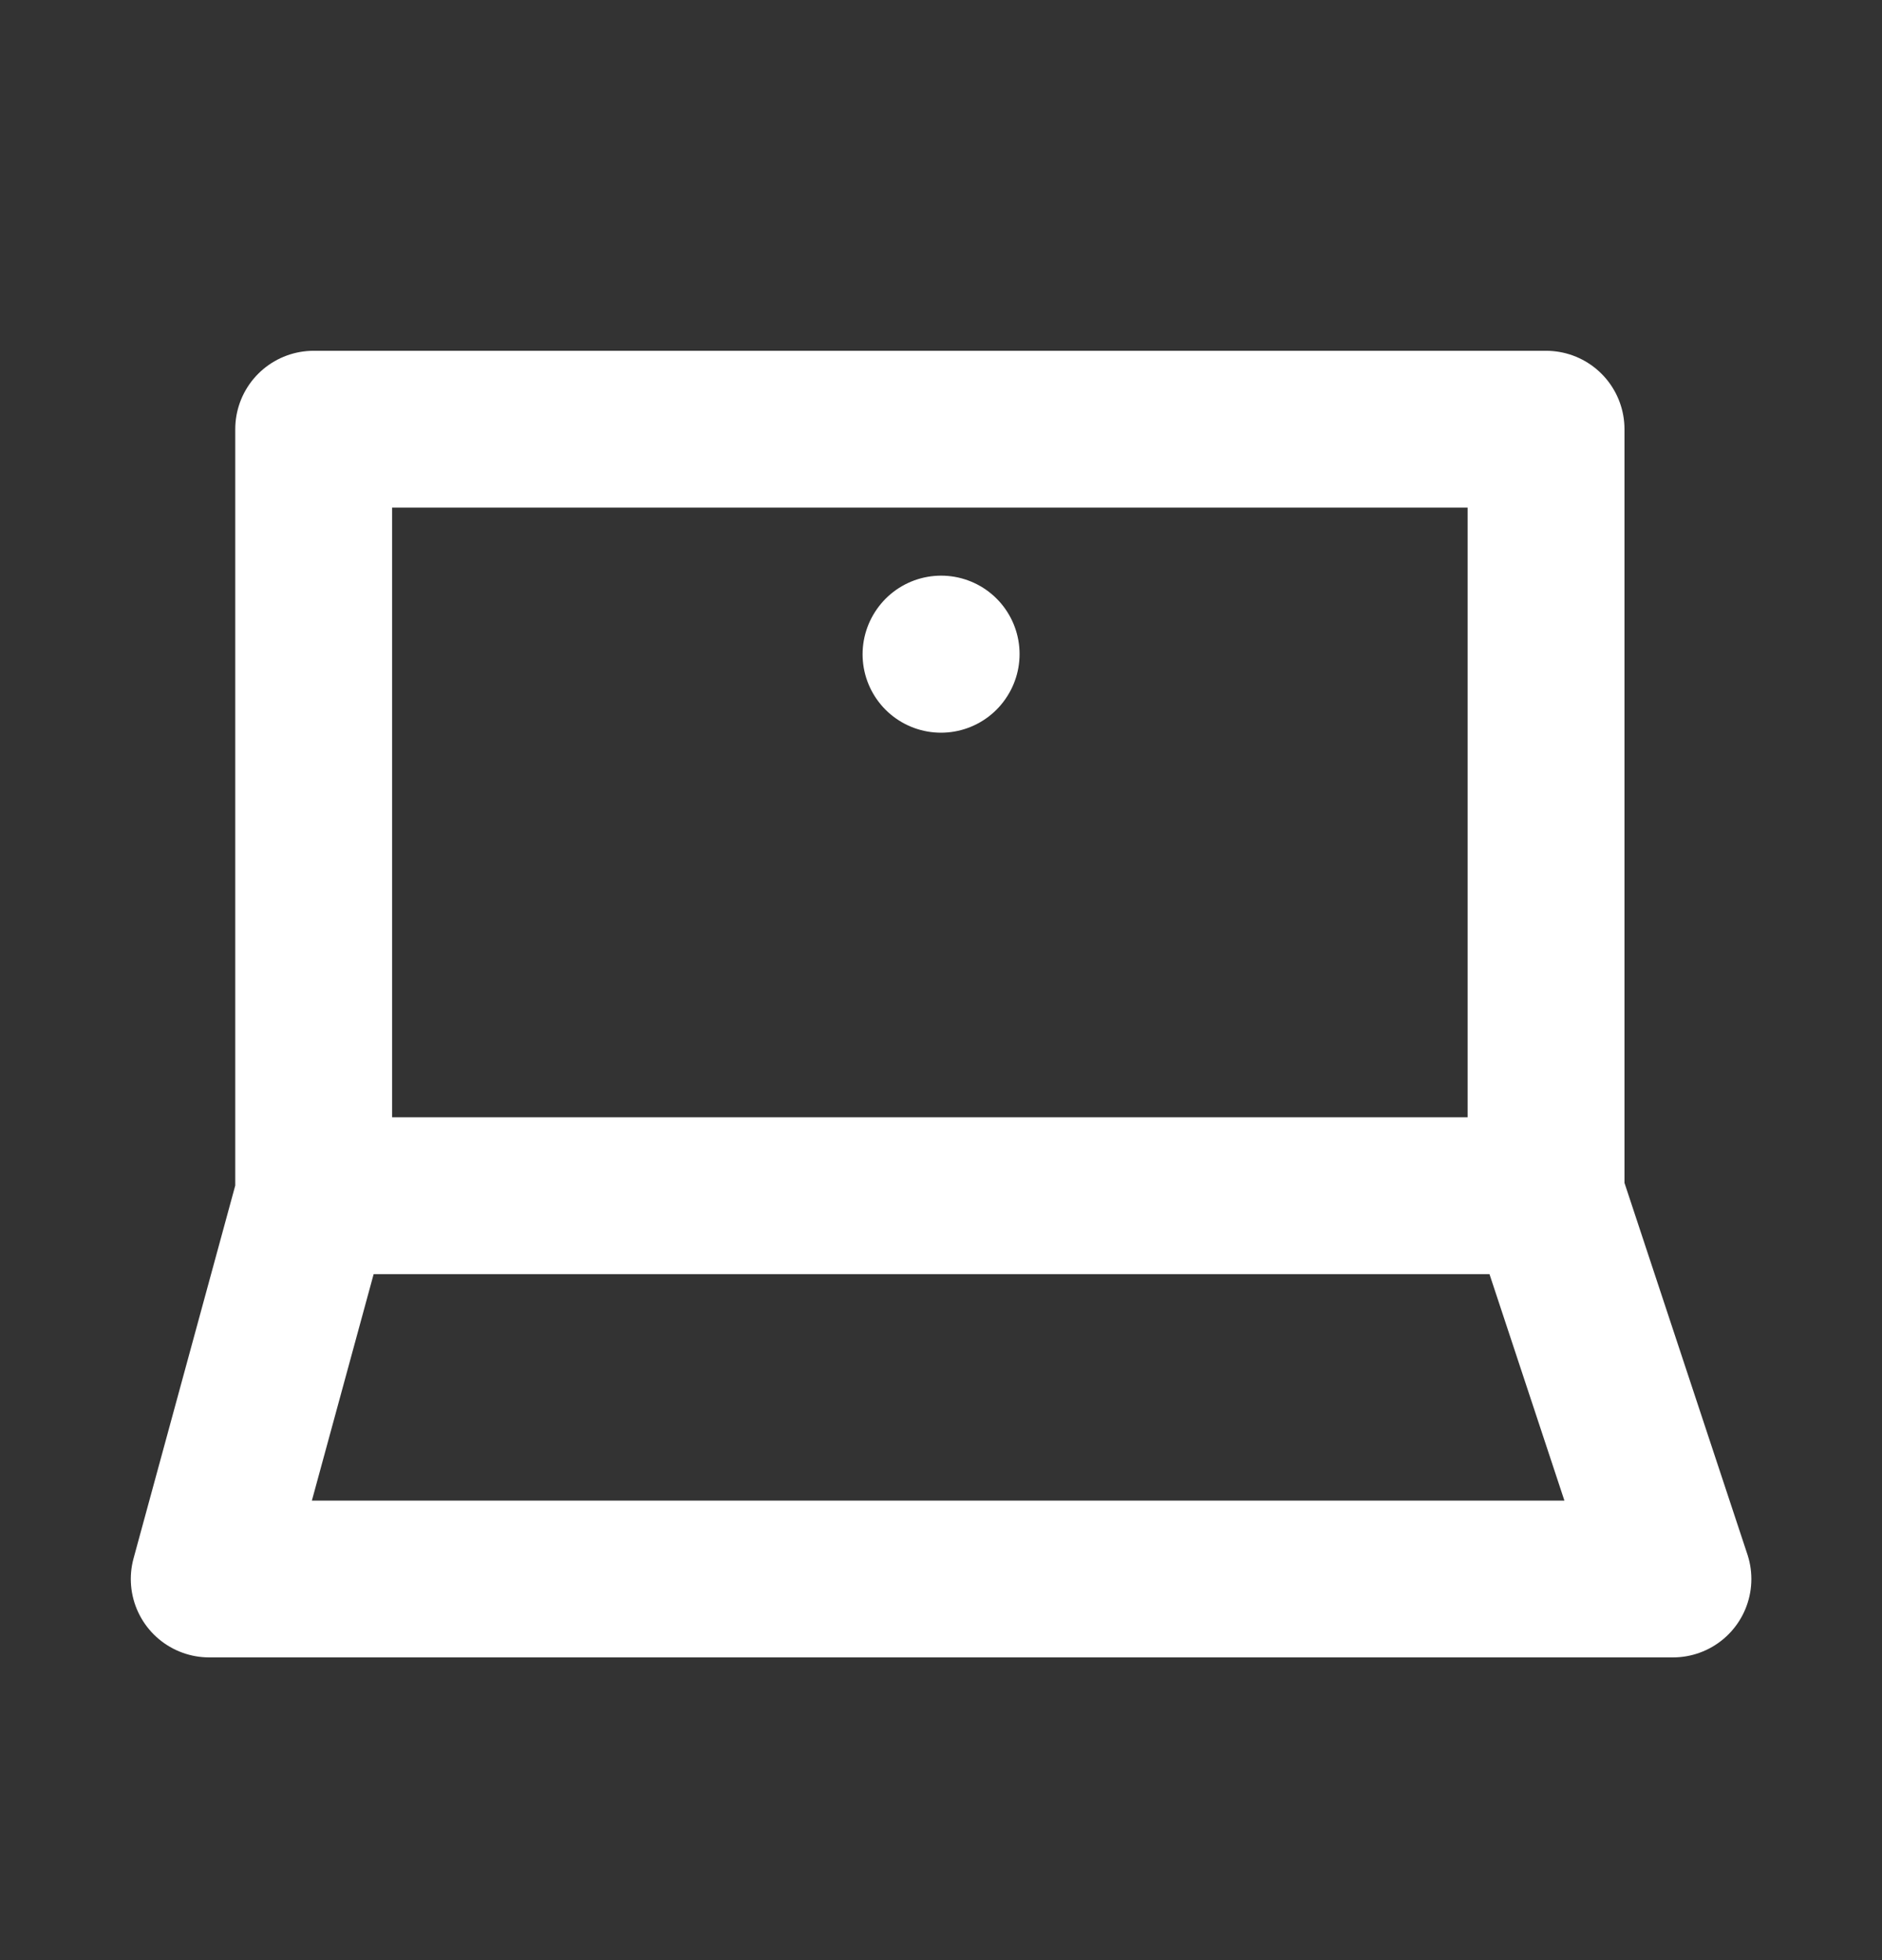 <svg width="24" height="25" viewBox="0 0 24 25" fill="none" xmlns="http://www.w3.org/2000/svg">
<rect x="0" y="0" width="24" height="25" fill="#333333" stroke="none"/>
<path d="M12 8.345L12.002 8.342M4 5.474H19.716V15.25H4V5.474ZM4.001 15.251L2.668 20.139H21.334L19.717 15.251H4.001Z" stroke="white" stroke-width="2" stroke-miterlimit="10" stroke-linecap="round" stroke-linejoin="round"/>
</svg>
